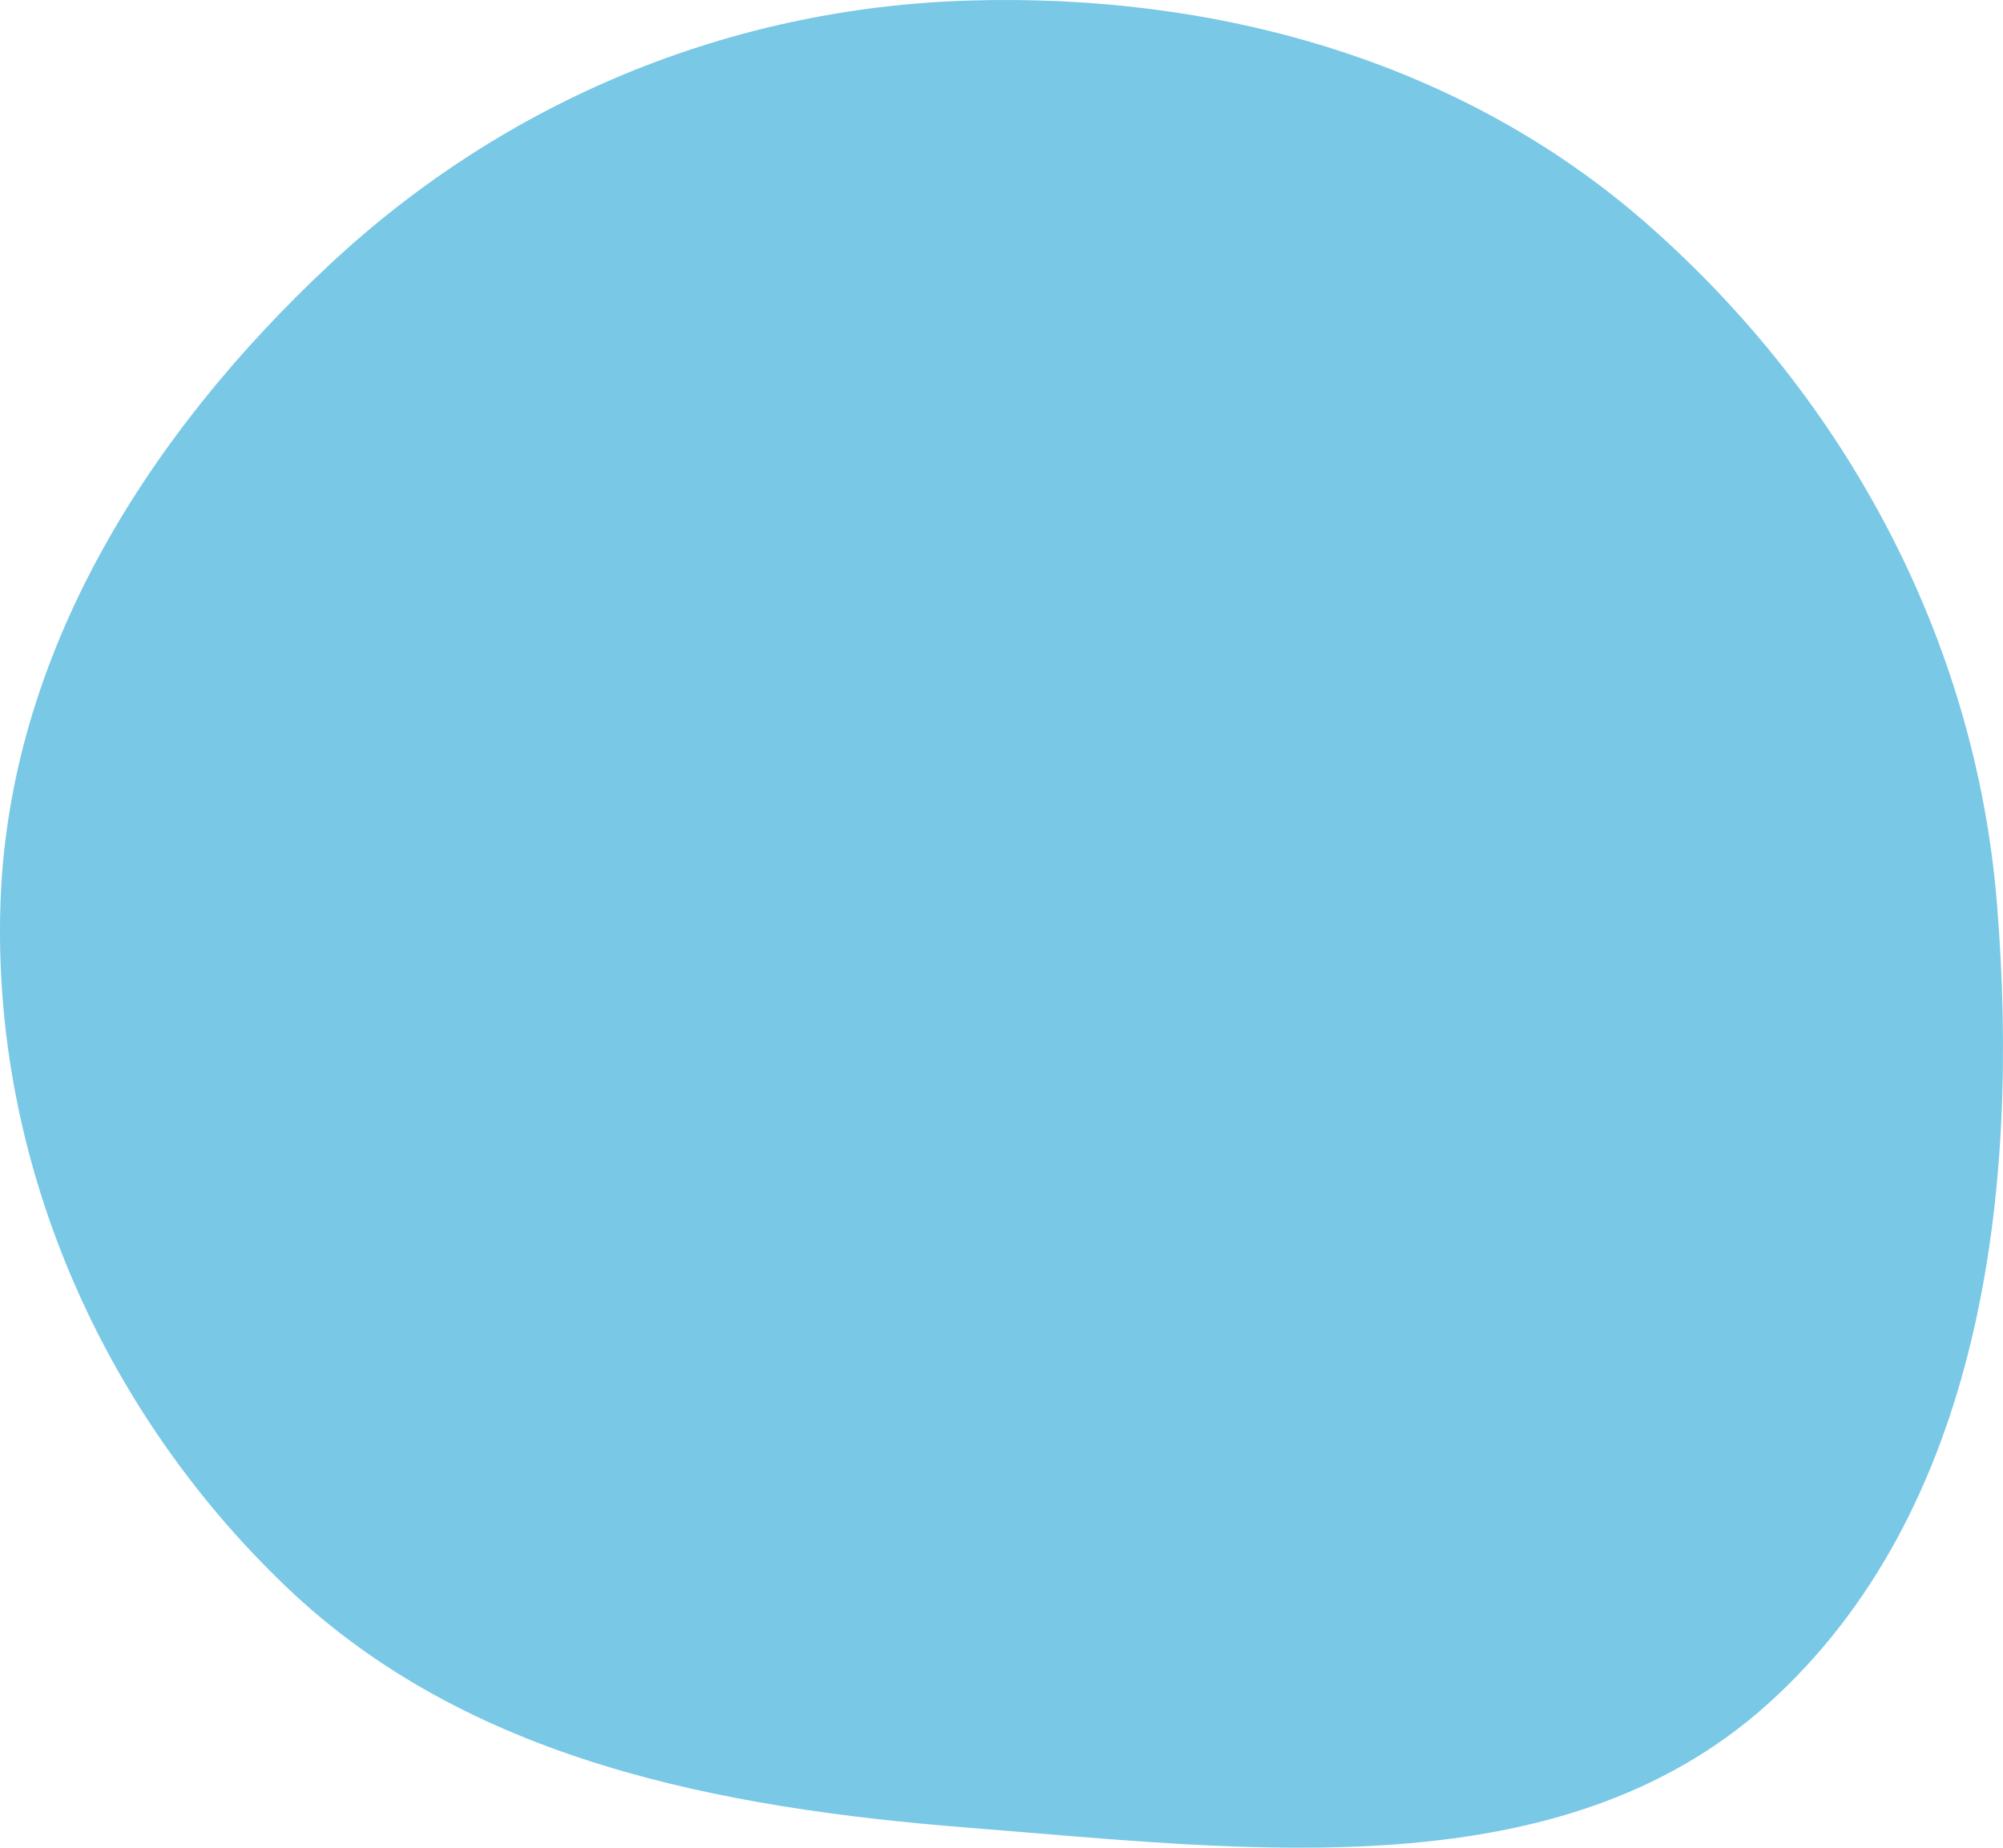 <svg xmlns="http://www.w3.org/2000/svg" fill="none" viewBox="0 0 737 680" height="680" width="737">
<path fill="#78C8E6" d="M356.515 0.205C447.513 -2.546 537.631 22.321 606.085 82.469C679.247 146.755 726.865 235.386 734.778 332.575C743.396 438.41 729.304 556.213 650.432 627.122C573.719 696.09 459.255 680.75 356.515 672.646C264.587 665.395 172.268 647.865 105.491 584.137C37.178 518.945 -2.949 427.057 0.169 332.575C3.198 240.787 54.48 159.686 121.562 97.118C186.01 37.005 268.512 2.865 356.515 0.205Z" clip-rule="evenodd" fill-rule="evenodd"></path>
</svg>
